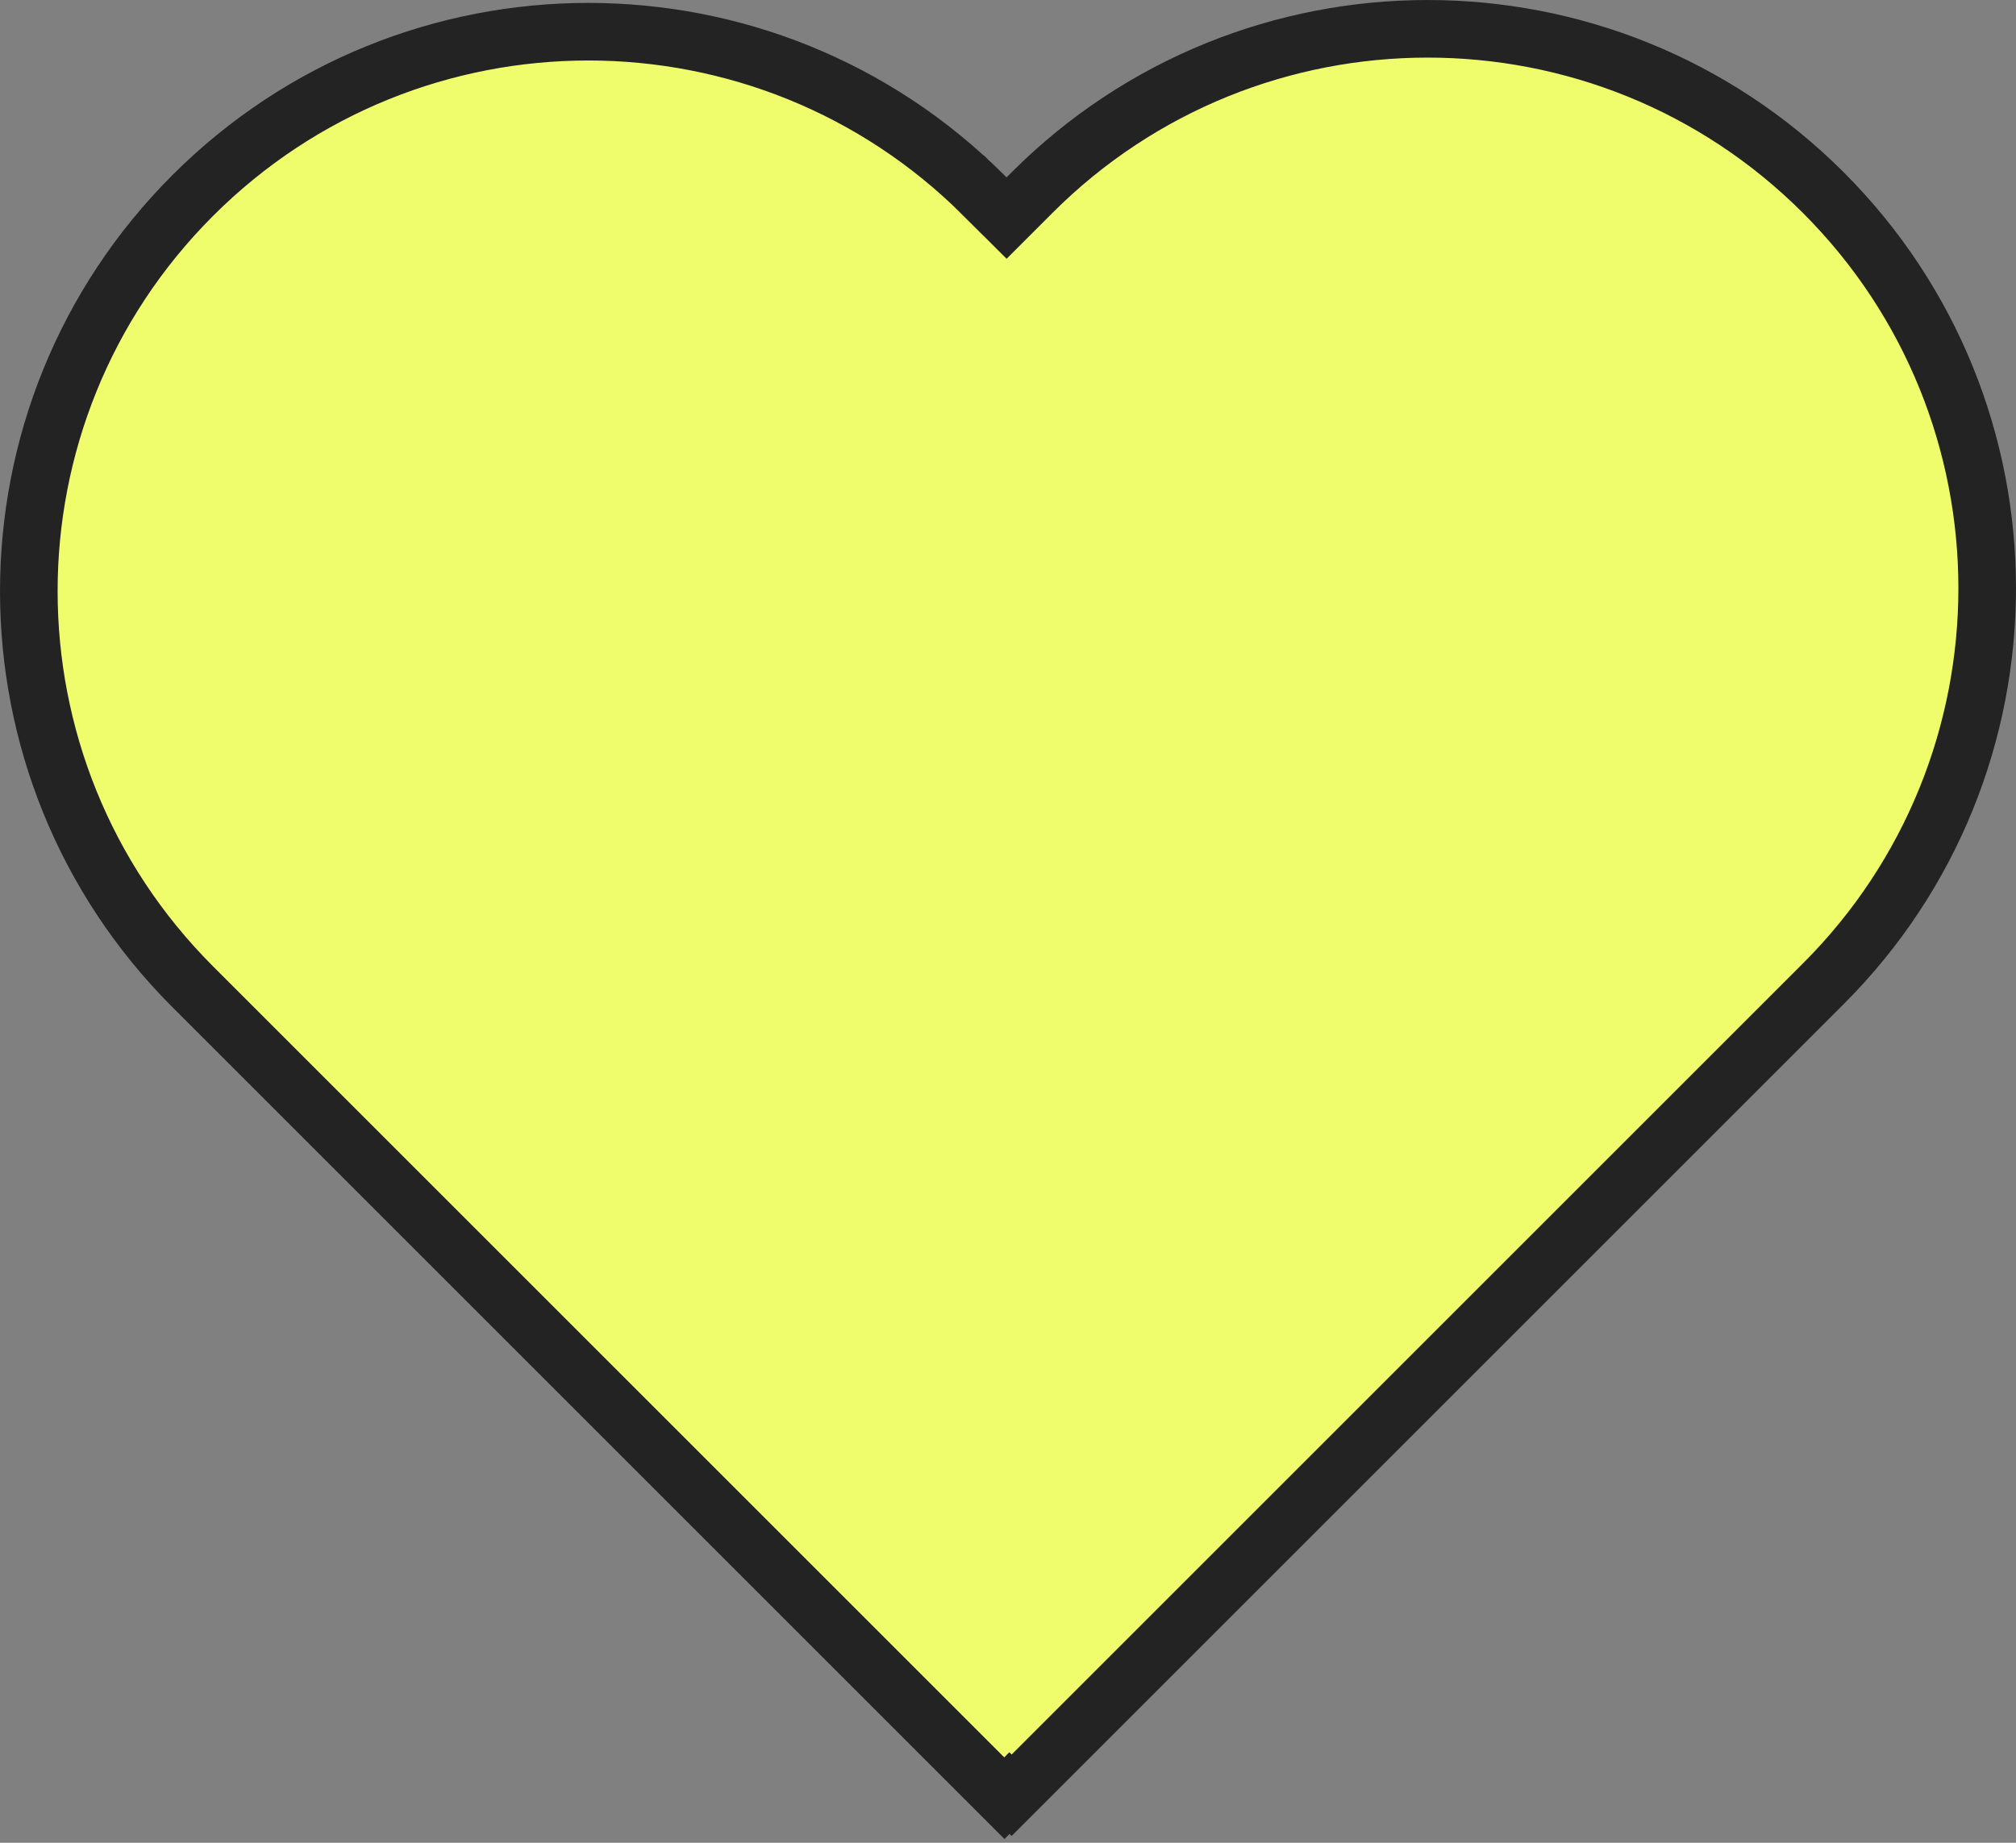 <?xml version="1.0" encoding="UTF-8"?> <svg xmlns="http://www.w3.org/2000/svg" width="35" height="32" viewBox="0 0 35 32" fill="none"><rect x="0" y="0" width="35" height="32" fill="#808080" stroke="none"/> <path d="M17.563 31.175L17.525 31.137L17.437 31.226L3.345 17.134C-0.448 13.341 -0.448 7.19 3.345 3.396C7.139 -0.398 13.29 -0.398 17.083 3.396L17.431 3.048L17.083 3.396L17.121 3.434L17.475 3.787L17.828 3.434L17.917 3.345C21.71 -0.448 27.861 -0.448 31.655 3.345C35.448 7.139 35.448 13.29 31.655 17.083L17.563 31.175Z" fill="#EFFD6C" stroke="#232323"></path> </svg> 
